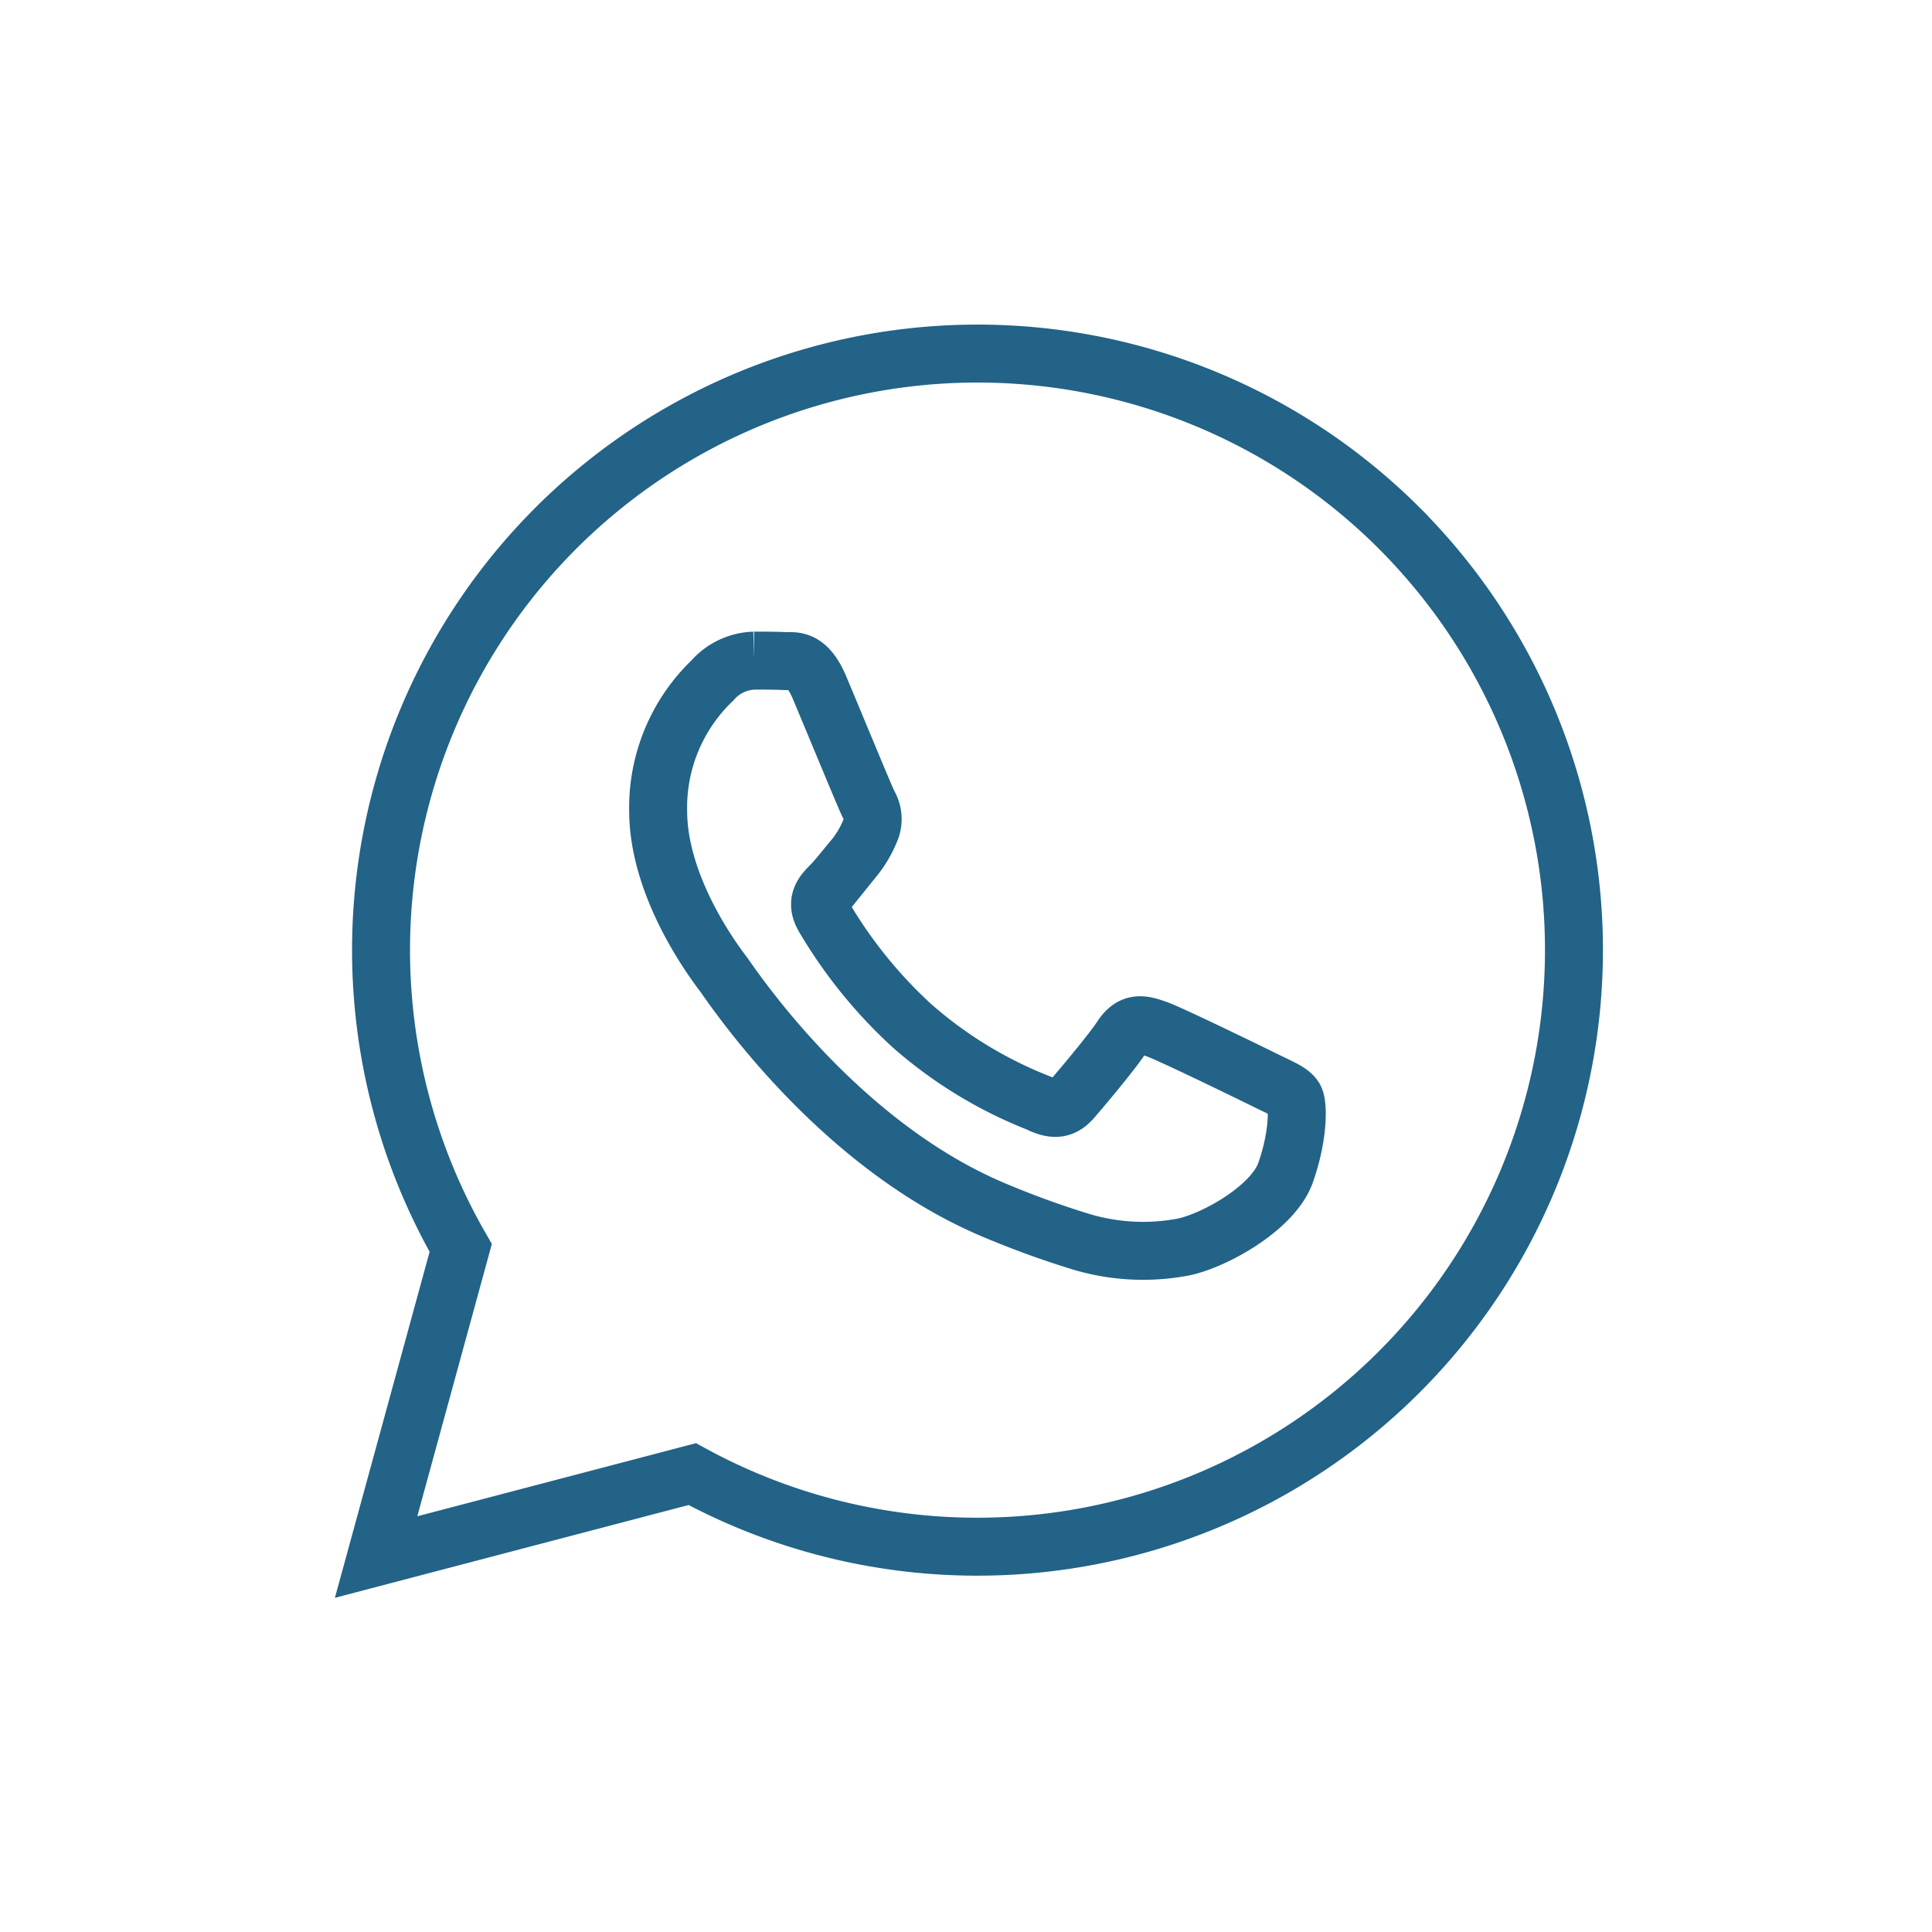 <svg xmlns="http://www.w3.org/2000/svg" xmlns:xlink="http://www.w3.org/1999/xlink" width="150" height="150" viewBox="0 0 150 150">
  <defs>
    <clipPath id="clip-path">
      <rect id="Rechteck_6739" data-name="Rechteck 6739" width="98.625" height="99.051" transform="translate(0 0)" fill="none" stroke="#707070" stroke-width="4.5"/>
    </clipPath>
    <clipPath id="clip-Icon_WhatsApp">
      <rect width="150" height="150"/>
    </clipPath>
  </defs>
  <g id="Icon_WhatsApp" data-name="Icon WhatsApp" clip-path="url(#clip-Icon_WhatsApp)">
    <g id="Gruppe_1484" data-name="Gruppe 1484" transform="translate(0 -1)">
      <g id="Gruppe_1483" data-name="Gruppe 1483" transform="translate(26 26)">
        <g id="Gruppe_1482" data-name="Gruppe 1482" clip-path="url(#clip-path)">
          <path id="Pfad_1169" data-name="Pfad 1169" d="M82.65,16.019A46.314,46.314,0,0,0,9.77,71.889l-6.57,24,24.547-6.439a46.253,46.253,0,0,0,22.127,5.635h.02A46.323,46.323,0,0,0,82.65,16.022Z" fill="none" stroke="#226387" stroke-miterlimit="10" stroke-width="4.5"/>
          <path id="Pfad_1170" data-name="Pfad 1170" d="M72.155,58.834c-1.219-.6-7.214-3.524-8.335-3.926s-1.929-.6-2.735.621-3.128,3.974-3.836,4.788-1.417.92-2.637.311a33.29,33.29,0,0,1-9.819-6,36.7,36.7,0,0,1-6.807-8.407c-.715-1.216-.083-1.878.522-2.485.544-.549,1.211-1.428,1.818-2.14a8.324,8.324,0,0,0,1.209-2.035,2.244,2.244,0,0,0-.109-2.133c-.3-.609-2.765-6.589-3.79-9.024-1-2.37-2-2.043-2.747-2.079-.71-.033-1.521-.036-2.334-.033a4.471,4.471,0,0,0-3.241,1.536A13.655,13.655,0,0,0,25.1,38c.025,5.99,4.41,11.764,5.023,12.575S38.76,63.648,51,68.875a69.991,69.991,0,0,0,6.952,2.537,16.7,16.7,0,0,0,7.669.453c2.337-.36,7.188-2.976,8.192-5.823s.993-5.286.687-5.791-1.121-.809-2.34-1.414Z" fill="none" stroke="#226387" stroke-miterlimit="10" stroke-width="4.5"/>
        </g>
      </g>
    </g>
    <g id="Gruppe_1320" data-name="Gruppe 1320">
      <rect id="Rechteck_6703" data-name="Rechteck 6703" width="150" height="150" fill="none"/>
    </g>
  </g>
</svg>
